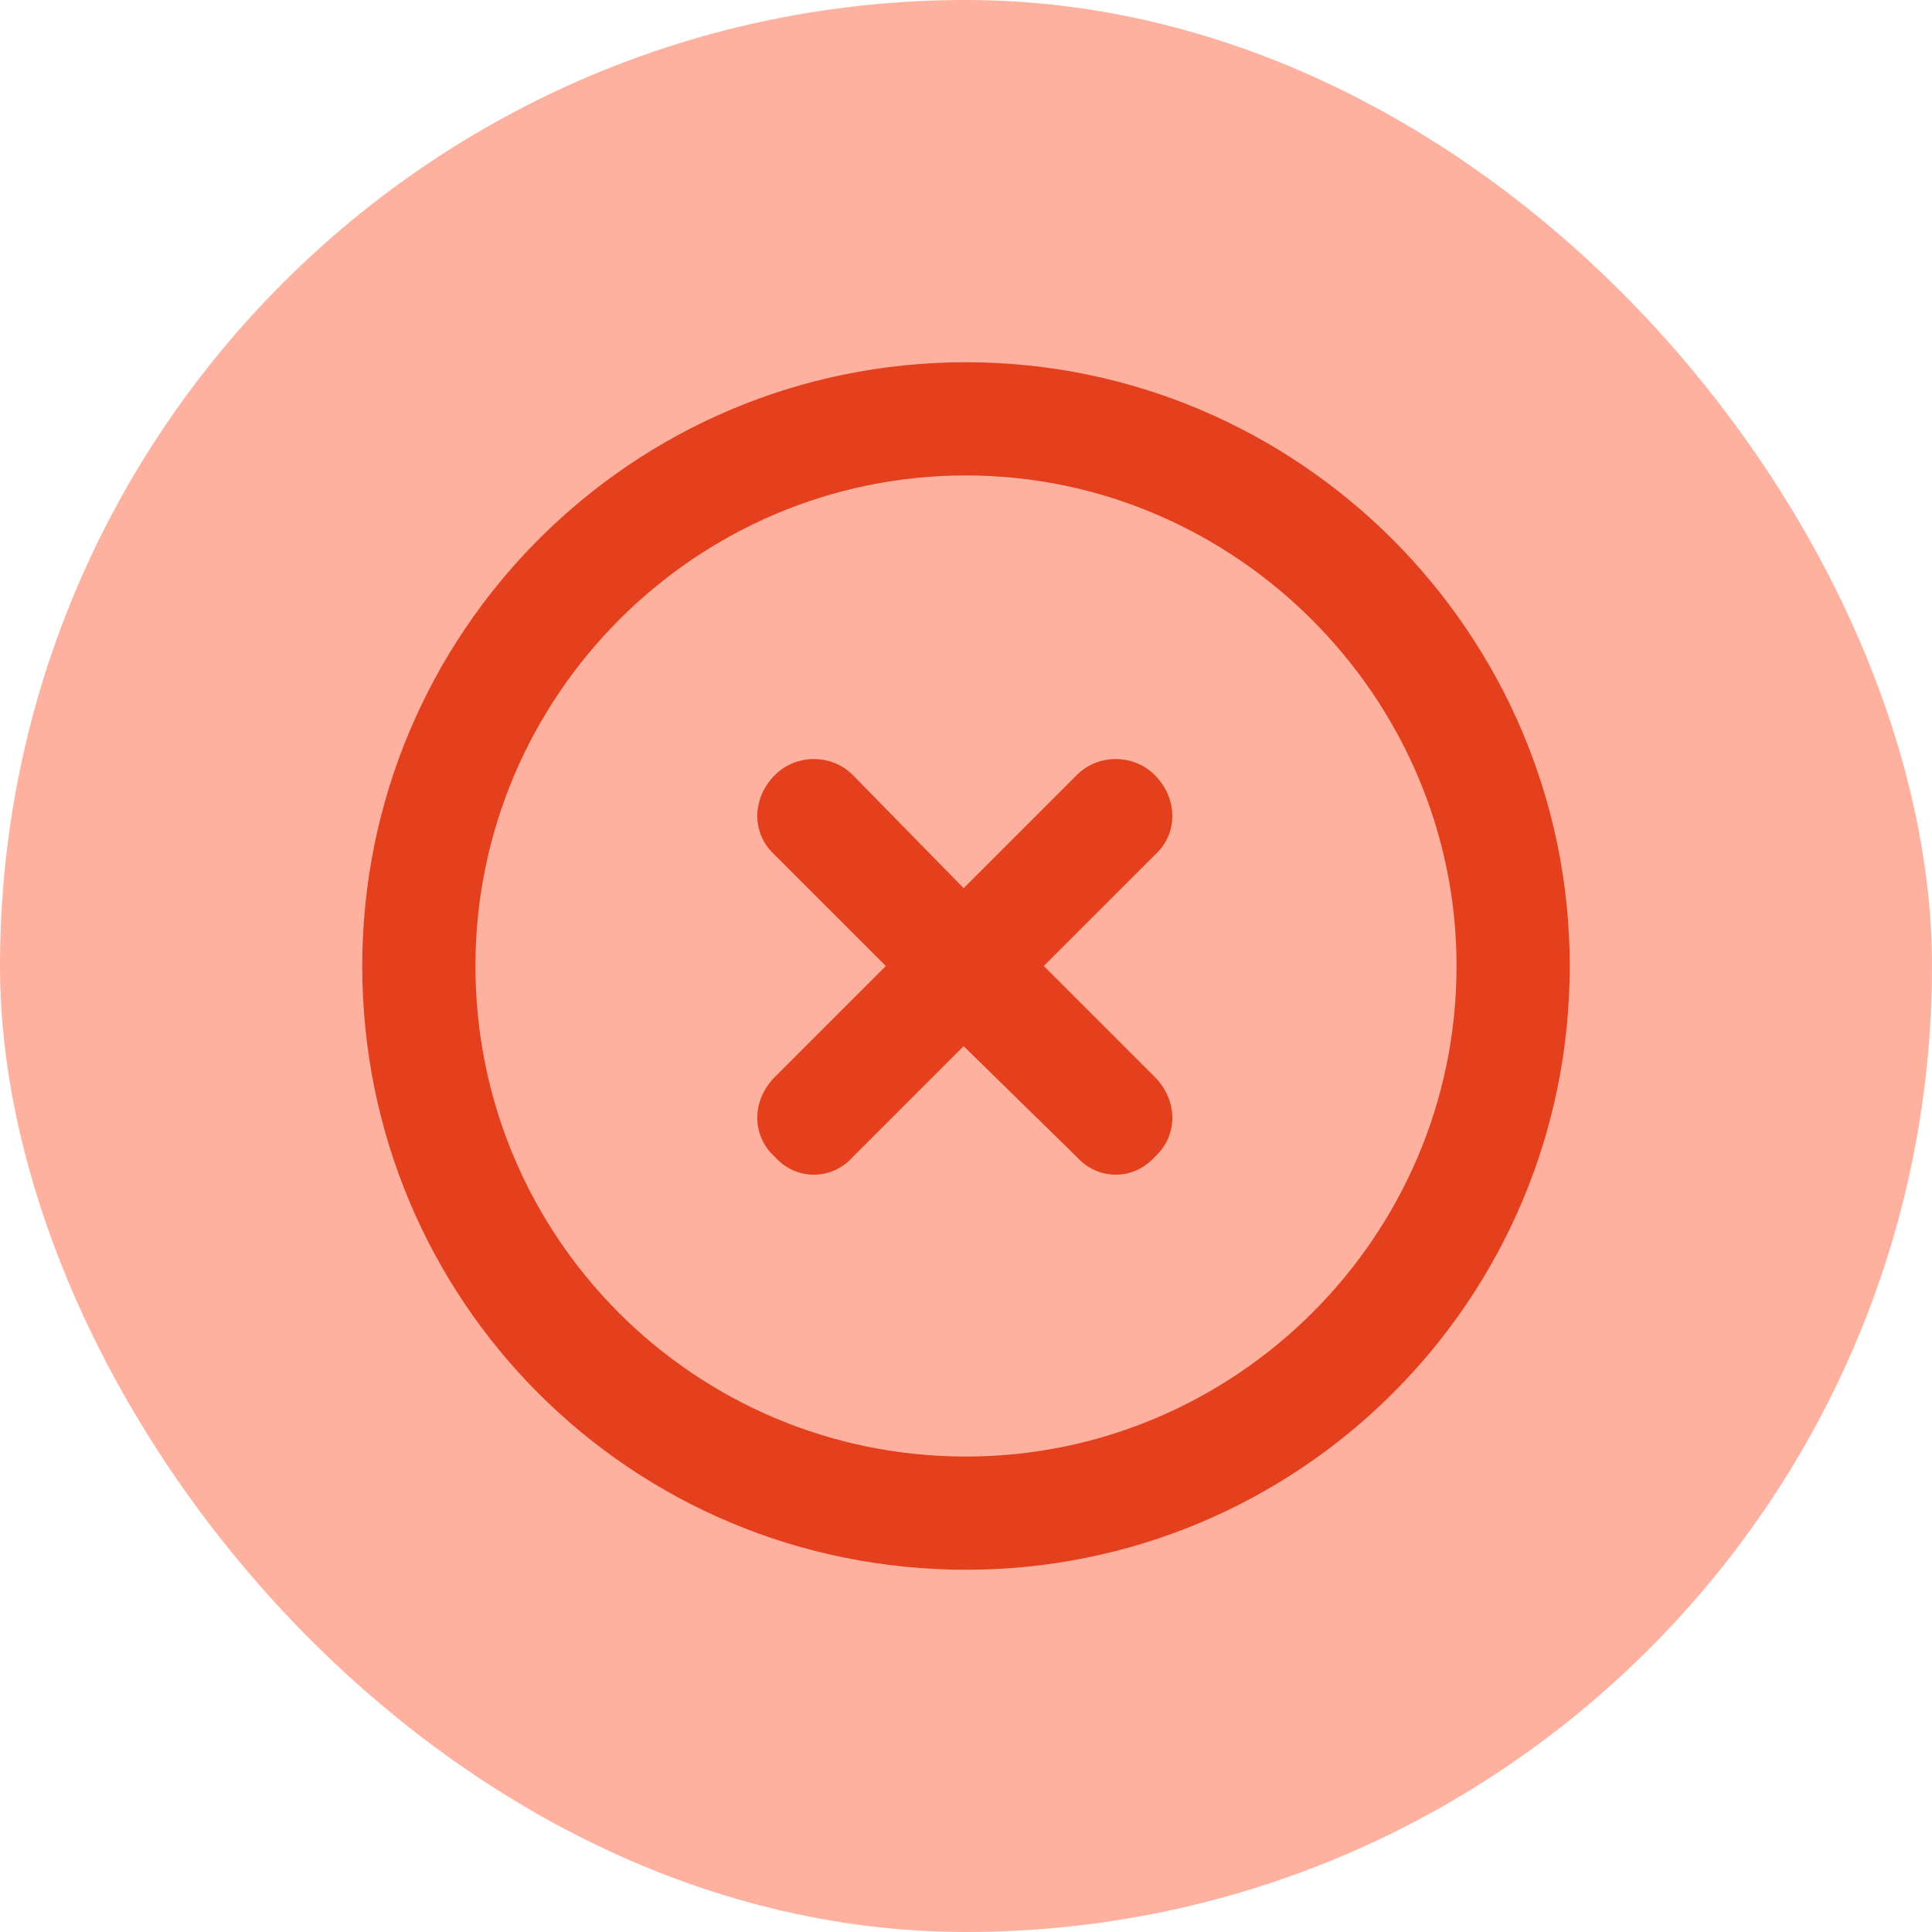 <svg xmlns="http://www.w3.org/2000/svg" width="64" height="64" viewBox="0 0 64 64" fill="none"><rect width="64" height="64" rx="32" fill="#FFB1A0"></rect><path d="M25.672 25.672C26.375 24.969 27.547 24.969 28.25 25.672L31.922 29.422L35.672 25.672C36.375 24.969 37.547 24.969 38.25 25.672C39.031 26.453 39.031 27.625 38.25 28.328L34.578 32L38.25 35.672C39.031 36.453 39.031 37.625 38.25 38.328C37.547 39.109 36.375 39.109 35.672 38.328L31.922 34.656L28.25 38.328C27.547 39.109 26.375 39.109 25.672 38.328C24.891 37.625 24.891 36.453 25.672 35.672L29.344 32L25.672 28.328C24.891 27.625 24.891 26.453 25.672 25.672ZM52 32C52 43.094 43.016 52 32 52C20.906 52 12 43.094 12 32C12 20.984 20.906 12 32 12C43.016 12 52 20.984 52 32ZM32 15.75C23.016 15.75 15.75 23.094 15.75 32C15.75 40.984 23.016 48.25 32 48.25C40.906 48.25 48.25 40.984 48.25 32C48.25 23.094 40.906 15.75 32 15.75Z" fill="#E5401D"></path></svg>